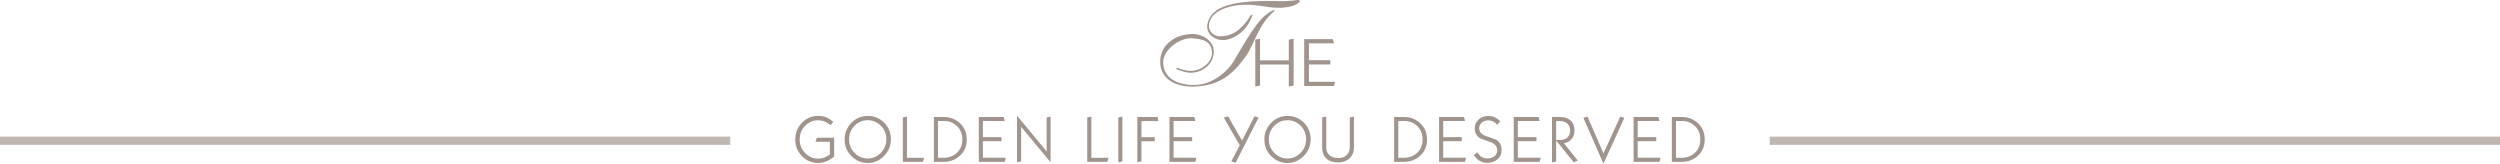 <?xml version="1.0" encoding="UTF-8"?>
<svg id="_圖層_2" data-name="圖層 2" xmlns="http://www.w3.org/2000/svg" viewBox="0 0 606.47 39.7">
  <defs>
    <style>
      .cls-1 {
        fill: #604c3f;
      }

      .cls-2 {
        opacity: .4;
      }

      .cls-3 {
        opacity: .6;
      }
    </style>
  </defs>
  <g id="_圖層_1-2" data-name="圖層 1">
    <g>
      <g class="cls-3">
        <path class="cls-1" d="M202.34,38c-.57,.48-1.19,.86-1.85,1.13s-1.34,.4-2.04,.4c-1.54,0-2.85-.56-3.92-1.67s-1.61-2.46-1.61-4.04,.54-2.92,1.61-4.03c1.08-1.12,2.38-1.68,3.91-1.68,.76,0,1.45,.13,2.07,.39,.53,.23,1.07,.58,1.63,1.05l-.62,.82c-.52-.41-1.01-.71-1.47-.9-.47-.19-1-.29-1.62-.29-1.2,0-2.24,.45-3.12,1.34-.88,.89-1.31,2.01-1.31,3.34s.45,2.4,1.36,3.31c.88,.87,1.91,1.31,3.09,1.31,.6,0,1.14-.1,1.62-.29,.31-.13,.72-.37,1.24-.71v-3.08h-3.48l.32-.99h4.2v4.6h-.01Z"/>
        <path class="cls-1" d="M216.12,33.81c0,1.54-.55,2.88-1.66,4.02s-2.42,1.71-3.93,1.71-2.88-.56-3.98-1.67c-1.1-1.11-1.65-2.46-1.65-4.04s.55-2.92,1.65-4.03c1.1-1.12,2.42-1.68,3.96-1.68s2.9,.55,3.99,1.65c1.09,1.1,1.63,2.45,1.63,4.05h-.01Zm-1.1,0c0-1.32-.45-2.43-1.34-3.32s-1.95-1.33-3.18-1.33-2.32,.45-3.21,1.36c-.88,.91-1.32,2-1.32,3.28s.44,2.36,1.33,3.28c.89,.91,1.95,1.37,3.18,1.37s2.32-.46,3.21-1.38,1.32-2.01,1.32-3.27h0Z"/>
        <path class="cls-1" d="M224.21,38.28l-.35,.98h-4.84v-10.76l1-.21v9.99h4.19Z"/>
        <path class="cls-1" d="M234.53,33.82c0,1.64-.56,2.96-1.7,3.99-1.06,.97-2.37,1.45-3.91,1.45h-2.37v-10.88h2.37c1.49,0,2.77,.46,3.83,1.39,1.18,1.03,1.77,2.38,1.77,4.05h0Zm-1.08-.03c0-1.29-.43-2.35-1.29-3.19-.86-.83-1.89-1.25-3.09-1.25h-1.52v8.93h1.31c1.25,0,2.29-.37,3.15-1.1,.96-.83,1.44-1.96,1.44-3.39Z"/>
        <path class="cls-1" d="M243.98,38.28l-.25,.98h-6.28v-10.88h6.03l.25,.97h-5.29v3.92h4.51v.98h-4.51v4.02h5.54Z"/>
        <path class="cls-1" d="M254.86,39.36l-7.14-8.6v8.4l-1,.21v-11.32l7.19,8.7v-8.26l.95-.21v11.08Z"/>
        <path class="cls-1" d="M268.94,38.28l-.35,.98h-4.84v-10.76l1-.21v9.99h4.19Z"/>
        <path class="cls-1" d="M272.28,39.16l-1,.21v-10.88l1-.21v10.88Z"/>
        <path class="cls-1" d="M281.03,29.37h-4.13v3.92h3.23v.98h-3.23v4.89l-1,.21v-10.99h4.92l.21,.98h0Z"/>
        <path class="cls-1" d="M290.23,38.28l-.25,.98h-6.28v-10.88h6.03l.25,.97h-5.29v3.92h4.51v.98h-4.51v4.02h5.54Z"/>
        <path class="cls-1" d="M305.32,28.5l-5.57,10.98-1.05-.32,2.05-3.93-3.88-6.73,1.05-.27,3.39,5.88,3.01-5.89s1,.28,1,.28Z"/>
        <path class="cls-1" d="M317.94,33.81c0,1.54-.55,2.88-1.66,4.02-1.11,1.14-2.42,1.71-3.93,1.71s-2.88-.56-3.98-1.67c-1.1-1.11-1.65-2.46-1.65-4.04s.55-2.92,1.65-4.03c1.1-1.12,2.42-1.68,3.96-1.68s2.9,.55,3.99,1.65,1.63,2.45,1.63,4.05h0Zm-1.09,0c0-1.32-.45-2.43-1.34-3.32-.89-.89-1.95-1.33-3.18-1.33s-2.32,.45-3.21,1.36c-.88,.91-1.32,2-1.32,3.28s.44,2.36,1.33,3.28c.89,.91,1.95,1.37,3.18,1.37s2.32-.46,3.21-1.38c.88-.92,1.32-2.01,1.32-3.27h.01Z"/>
        <path class="cls-1" d="M328.45,35.75c0,1.13-.37,2.03-1.11,2.7-.7,.64-1.58,.95-2.66,.95-1.29,0-2.27-.32-2.94-.96s-1-1.54-1-2.69v-7.26l1-.21v7.42c0,.84,.25,1.49,.77,1.95s1.24,.69,2.18,.69c.83,0,1.5-.24,2-.72s.75-1.12,.75-1.92v-7.21l1.01-.21s0,7.47,0,7.47Z"/>
        <path class="cls-1" d="M346.18,33.82c0,1.64-.56,2.96-1.7,3.99-1.06,.97-2.37,1.45-3.91,1.45h-2.37v-10.88h2.37c1.49,0,2.77,.46,3.83,1.39,1.18,1.03,1.77,2.38,1.77,4.05h.01Zm-1.07-.03c0-1.29-.43-2.35-1.29-3.19-.86-.83-1.89-1.25-3.09-1.25h-1.52v8.93h1.31c1.25,0,2.29-.37,3.15-1.1,.96-.83,1.44-1.96,1.44-3.39Z"/>
        <path class="cls-1" d="M355.64,38.28l-.25,.98h-6.28v-10.88h6.03l.25,.97h-5.29v3.92h4.51v.98h-4.51v4.02h5.54Z"/>
        <path class="cls-1" d="M364.28,36.37c0,.95-.33,1.71-.99,2.27-.66,.57-1.48,.86-2.46,.86-.76,0-1.43-.18-2-.55-.44-.28-.88-.72-1.3-1.32l.82-.69c.35,.52,.69,.88,1.03,1.1,.41,.27,.9,.4,1.46,.4,.61,0,1.15-.16,1.6-.48,.51-.37,.76-.86,.76-1.47,0-.89-.47-1.54-1.41-1.94-.88-.31-1.75-.62-2.61-.94-.95-.52-1.43-1.36-1.43-2.52,0-.84,.32-1.54,.96-2.11s1.41-.86,2.32-.86c.59,0,1.12,.11,1.58,.33s.91,.56,1.33,1.01l-.73,.79c-.31-.34-.64-.61-1-.79s-.76-.27-1.18-.27c-.57,0-1.08,.17-1.52,.52s-.67,.81-.67,1.38c0,.84,.47,1.44,1.41,1.81,.86,.31,1.74,.62,2.61,.94,.94,.52,1.41,1.36,1.41,2.53h0Z"/>
        <path class="cls-1" d="M373.75,38.28l-.25,.98h-6.28v-10.88h6.03l.25,.97h-5.29v3.92h4.51v.98h-4.51v4.02h5.54Z"/>
        <path class="cls-1" d="M382.75,38.93l-.96,.47-4.29-5.31v5.1l-1,.21v-11.03h1.76c1.16,0,2.07,.28,2.72,.84s.98,1.38,.98,2.45c0,.85-.25,1.55-.75,2.11s-1.11,.89-1.83,.98l3.36,4.18h0Zm-1.86-7.27c0-.69-.22-1.24-.65-1.66s-1.01-.63-1.74-.63h-1v4.57h1.08c.69,0,1.24-.2,1.67-.61,.43-.4,.64-.96,.64-1.67h0Z"/>
        <path class="cls-1" d="M394.05,28.58l-5.07,11.12-4.87-11.12,1-.29,3.88,8.92,4.06-8.92s1,.29,1,.29Z"/>
        <path class="cls-1" d="M402.82,38.28l-.25,.98h-6.28v-10.88h6.03l.25,.97h-5.29v3.92h4.51v.98h-4.51v4.02h5.54Z"/>
        <path class="cls-1" d="M413.55,33.82c0,1.64-.56,2.96-1.7,3.99-1.06,.97-2.37,1.45-3.91,1.45h-2.37v-10.88h2.37c1.49,0,2.77,.46,3.83,1.39,1.18,1.03,1.77,2.38,1.77,4.05h.01Zm-1.07-.03c0-1.29-.43-2.35-1.29-3.19-.86-.83-1.89-1.25-3.09-1.25h-1.52v8.93h1.31c1.25,0,2.29-.37,3.15-1.1,.96-.83,1.44-1.96,1.44-3.39Z"/>
      </g>
      <g class="cls-3">
        <path class="cls-1" d="M289.06,8.22c.28,0,.58,.02,.88,.06,.3,.04,.6,.1,.91,.18,.3,.08,.6,.19,.9,.33s.57,.29,.84,.47,.51,.38,.74,.61c.22,.23,.42,.48,.59,.75,.17,.27,.3,.57,.39,.89,.09,.32,.13,.66,.13,1.02,0,.38-.04,.74-.12,1.09s-.2,.68-.35,.99c-.15,.31-.33,.6-.55,.88s-.46,.52-.72,.75c-.27,.23-.56,.43-.87,.61s-.64,.33-.97,.45-.68,.21-1.04,.27c-.37,.06-.74,.09-1.11,.09-.29-.02-.57-.06-.84-.11-.28-.06-.55-.12-.83-.2-.27-.07-.55-.16-.83-.25s-.55-.2-.82-.31c-.04,0-.05-.02-.05-.07s.01-.09,.03-.13c.02-.04,.04-.07,.08-.11s.06-.05,.08-.03c.25,.08,.51,.16,.76,.25,.26,.09,.52,.17,.79,.24,.27,.07,.53,.12,.8,.17s.53,.08,.8,.1c.35,0,.71-.03,1.06-.09s.68-.14,1-.27c.32-.12,.63-.27,.92-.44s.57-.36,.82-.58c.25-.22,.48-.45,.68-.71,.21-.25,.37-.52,.51-.79s.23-.56,.29-.85,.08-.59,.04-.89c-.02-.38-.08-.71-.18-.99s-.22-.53-.37-.74-.32-.39-.52-.55c-.2-.16-.4-.29-.62-.4s-.45-.19-.7-.25-.49-.12-.74-.17c-.24-.05-.49-.08-.73-.11-.25-.03-.49-.05-.72-.07-.39-.06-.8-.05-1.22,.01-.42,.07-.84,.17-1.26,.32s-.83,.34-1.24,.57-.79,.48-1.15,.77-.69,.6-.99,.95-.56,.71-.78,1.08-.37,.76-.48,1.16-.15,.81-.13,1.2c.04,.57,.13,1.07,.29,1.52,.16,.44,.37,.85,.63,1.2s.56,.67,.9,.93,.71,.49,1.11,.68,.81,.34,1.24,.47c.43,.12,.86,.22,1.3,.3s.87,.12,1.31,.13c.44,0,.85,0,1.24-.01,.45-.02,.9-.07,1.35-.17,.46-.09,.91-.22,1.35-.38,.45-.16,.89-.35,1.32-.57s.86-.46,1.26-.74c.4-.27,.79-.57,1.18-.89,.38-.32,.75-.66,1.08-1.01,.34-.35,.65-.72,.95-1.1s.56-.79,.79-1.2c.59-1.02,1.13-1.95,1.63-2.79s.97-1.61,1.41-2.31,.84-1.33,1.22-1.88c.38-.56,.74-1.06,1.08-1.51,.35-.45,.68-.86,1-1.22s.65-.68,.98-.96,.67-.54,1-.77c.34-.23,.7-.43,1.07-.62h.12s.09,0,.12,.03,.07,.04,.09,.07c.03,.03,.03,.05,.01,.07-.5,.4-.95,.81-1.34,1.25-.39,.43-.76,.89-1.09,1.36-.34,.47-.65,.95-.92,1.43-.28,.48-.54,.97-.78,1.46s-.47,.98-.7,1.46c-.22,.48-.45,.95-.67,1.42-.22,.46-.45,.92-.69,1.36s-.51,.86-.79,1.26c-.37,.53-.76,1.04-1.15,1.53-.39,.49-.8,.96-1.22,1.4s-.86,.86-1.32,1.25c-.46,.39-.95,.75-1.46,1.08-.51,.33-1.05,.62-1.62,.88-.57,.25-1.17,.47-1.81,.65s-1.31,.32-2.03,.41-1.48,.15-2.29,.17c-.41,0-.84-.02-1.28-.06-.45-.04-.89-.1-1.34-.2-.45-.09-.89-.22-1.32-.38-.44-.16-.85-.36-1.25-.61-.39-.25-.75-.52-1.08-.84-.33-.31-.62-.67-.86-1.08s-.43-.86-.56-1.36-.19-1.05-.17-1.66c0-.41,.04-.83,.13-1.25,.09-.41,.22-.82,.4-1.2s.4-.76,.65-1.1c.26-.35,.55-.67,.88-.96,.33-.29,.7-.56,1.1-.81,.4-.24,.83-.46,1.3-.64s.95-.32,1.47-.42,1.06-.17,1.63-.18l.04-.04Zm3.79-1.87c.07-.77,.27-1.45,.6-2.03s.77-1.08,1.31-1.52,1.17-.8,1.89-1.09c.71-.29,1.48-.53,2.3-.72,.82-.19,1.67-.33,2.57-.44,.89-.1,1.78-.18,2.68-.23,.89-.05,1.77-.07,2.63-.07h2.42c.46,.02,.93,.03,1.4,.03s.95,0,1.42-.03c.47-.02,.94-.05,1.39-.08,.45-.04,.91-.09,1.38-.17,.05,0,.12,0,.19,.03s.14,.05,.2,.08c.06,.04,.11,.08,.13,.13,.03,.05,.02,.09-.01,.13-.25,.28-.55,.51-.9,.69s-.72,.33-1.11,.44c-.39,.11-.8,.2-1.22,.25-.42,.06-.82,.1-1.19,.14-.38,.02-.75,.02-1.12,0-.37,0-.74-.03-1.1-.07s-.72-.08-1.08-.13-.73-.1-1.1-.16-.73-.11-1.11-.16c-.37-.05-.75-.09-1.14-.13-.38-.04-.78-.07-1.18-.08s-.82-.02-1.25,0c-.41,0-.85,.02-1.31,.07-.46,.05-.93,.12-1.41,.21-.47,.09-.95,.22-1.42,.37s-.93,.33-1.36,.52c-.44,.2-.84,.43-1.22,.69-.37,.26-.7,.56-.96,.89-.27,.33-.48,.7-.64,1.1-.16,.41-.25,.85-.27,1.34,0,.3,.07,.6,.21,.91s.33,.57,.57,.79c.24,.23,.53,.41,.86,.55s.67,.21,1.03,.21c.5,0,.97-.04,1.42-.13,.45-.08,.86-.2,1.24-.35,.38-.15,.75-.33,1.1-.55,.35-.22,.67-.45,.96-.71s.57-.52,.84-.81c.27-.28,.52-.57,.75-.86s.45-.58,.64-.88c.2-.29,.39-.58,.59-.86,.02-.02,.05-.04,.09-.06s.09-.03,.13-.03c.05,0,.09,0,.12,0,.04,0,.04,.03,.03,.07-.16,.49-.35,.95-.57,1.37-.22,.43-.46,.83-.72,1.2-.26,.38-.54,.73-.84,1.05-.31,.32-.62,.61-.95,.86-.33,.25-.67,.48-1.02,.68-.35,.2-.69,.36-1.04,.5-.35,.13-.7,.24-1.04,.31-.35,.07-.68,.11-1,.11-.59,0-1.12-.1-1.61-.3-.48-.2-.89-.46-1.23-.78s-.59-.69-.76-1.1-.24-.84-.23-1.27l.02,.06Z"/>
        <path class="cls-1" d="M313.82,20.76l-1.17,.22v-5.33h-6.98v5.11l-1.15,.22V9.62l1.15-.22v5.23h6.98v-5.01l1.17-.22v11.36Z"/>
        <path class="cls-1" d="M323.9,19.83l-.29,1.03h-7.23V9.5h6.94l.29,1.01h-6.08v4.1h5.19v1.03h-5.19v4.2h6.37Z"/>
      </g>
    </g>
    <g>
      <g class="cls-2">
        <rect class="cls-1" x="429.31" y="33.14" width="177.16" height="2"/>
      </g>
      <g class="cls-2">
        <rect class="cls-1" y="33.14" width="177.16" height="2"/>
      </g>
    </g>
  </g>
</svg>